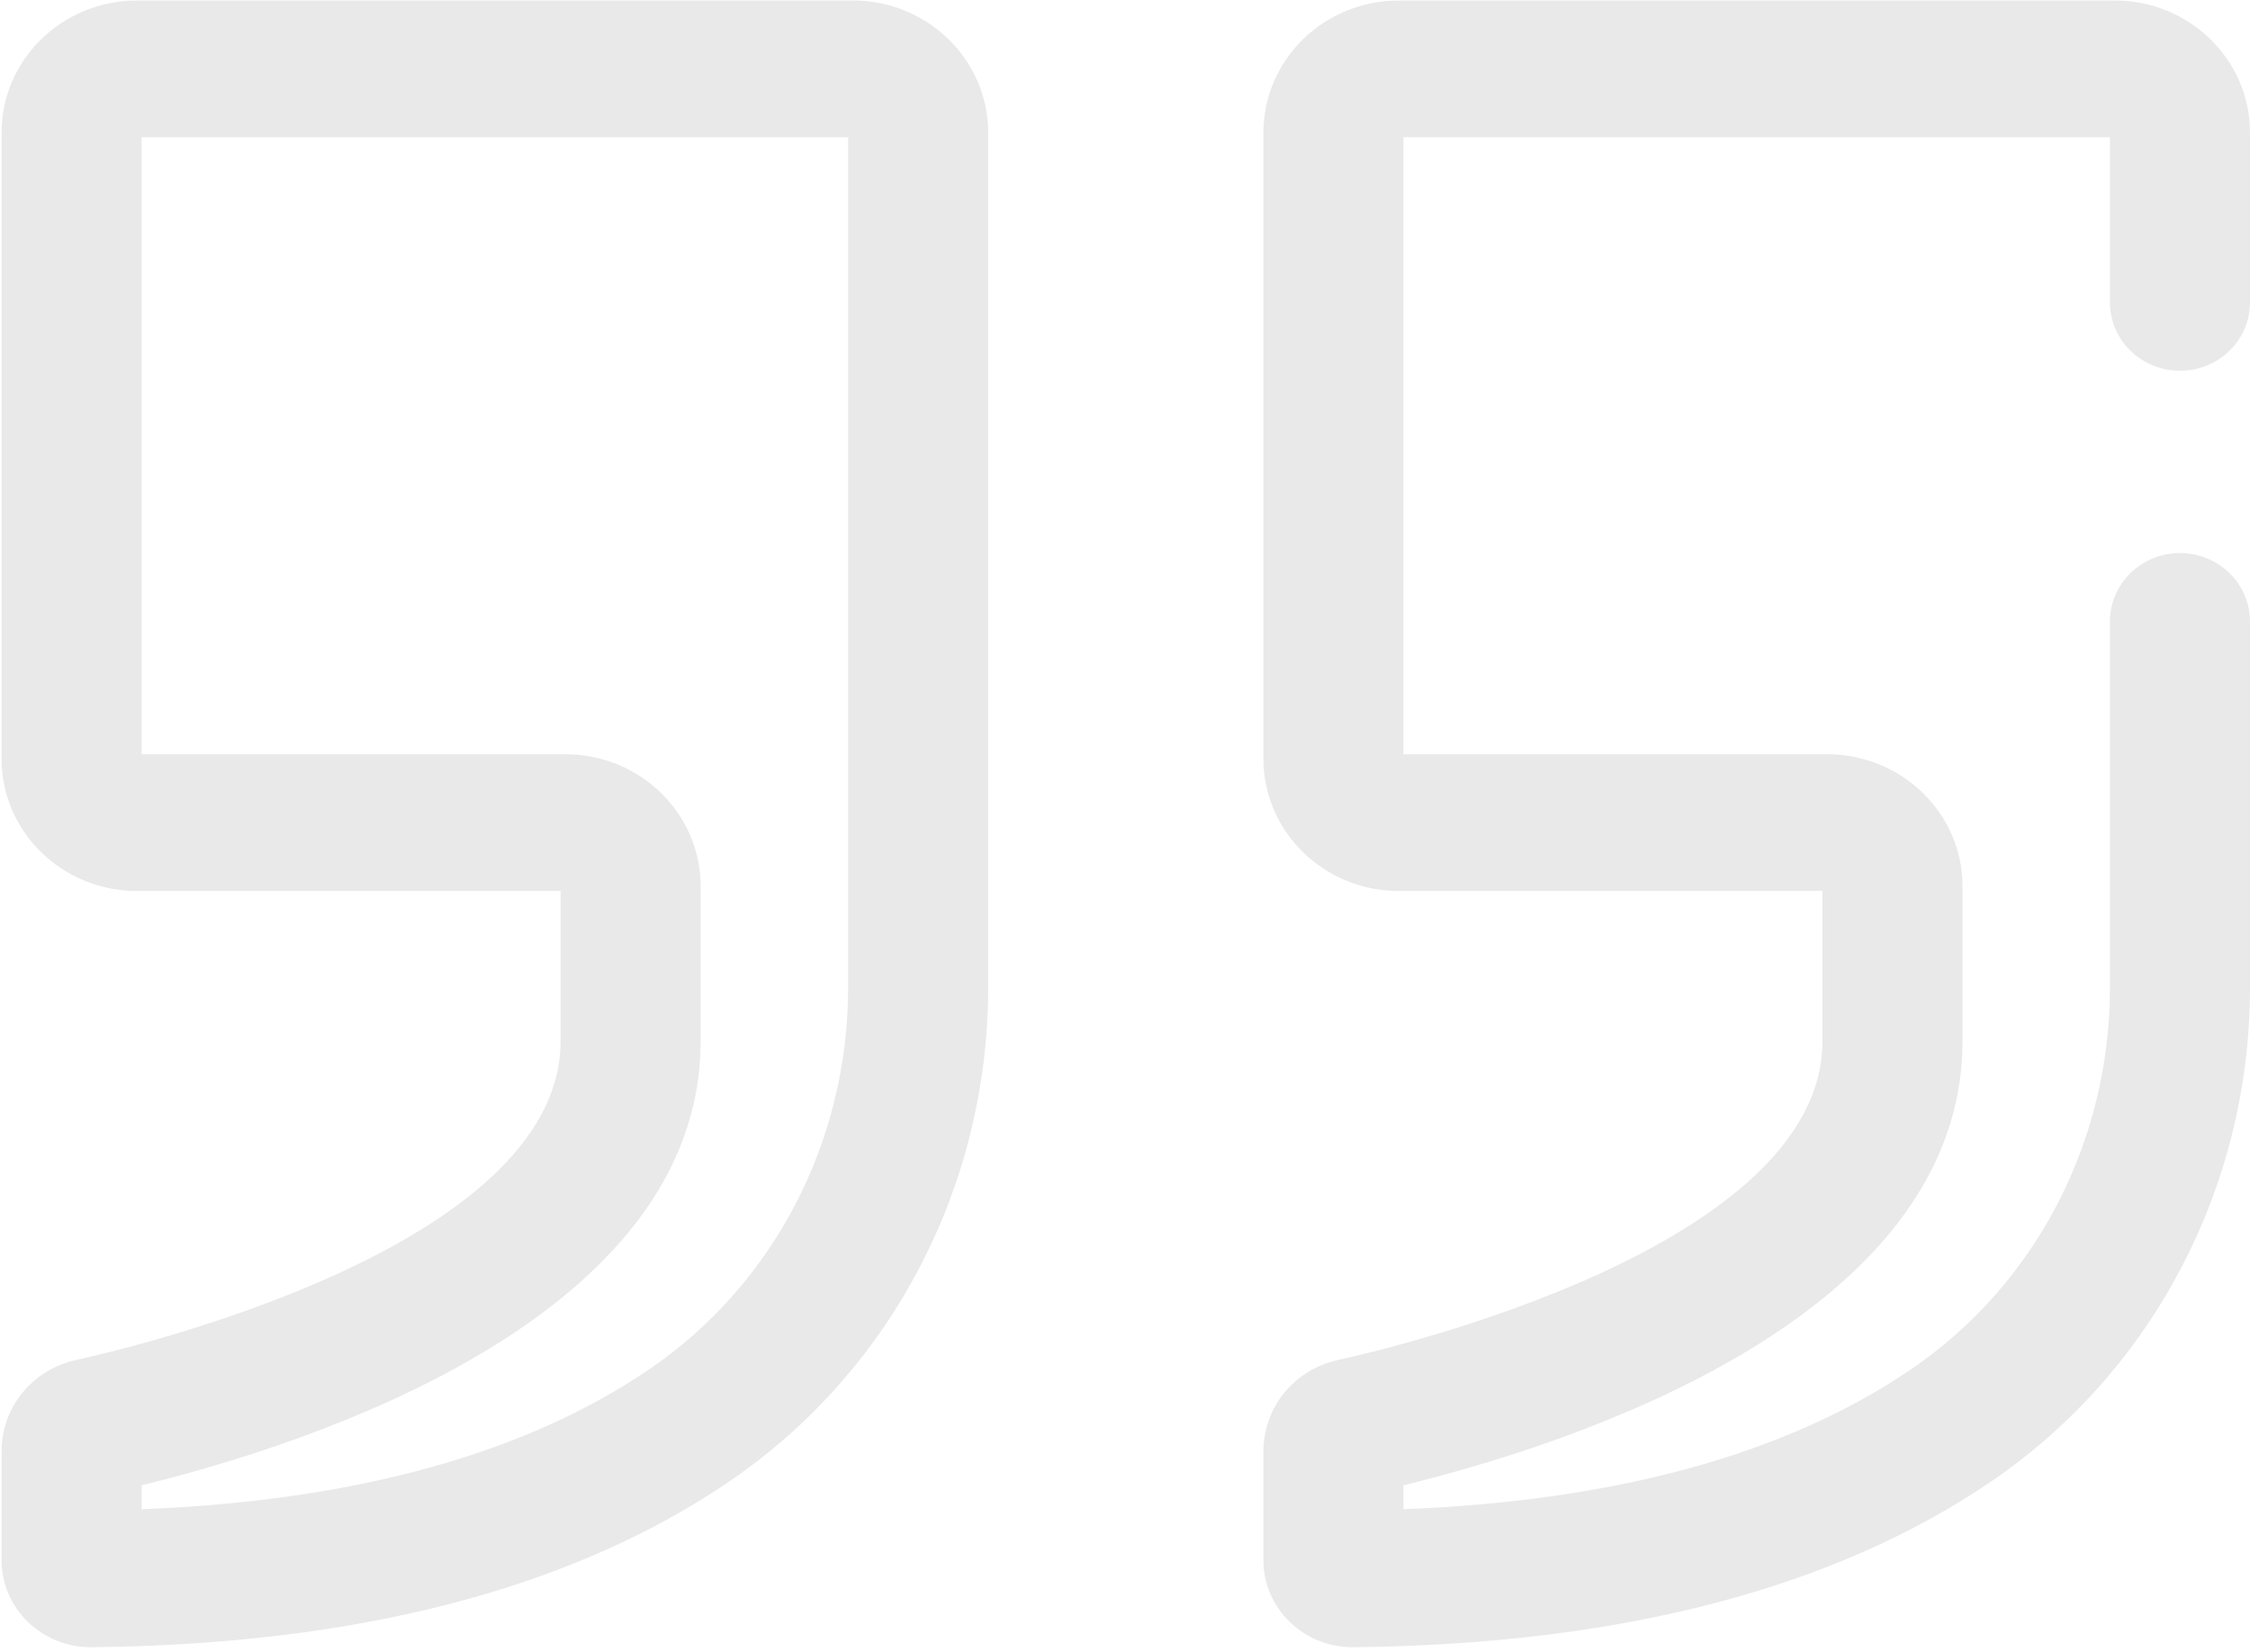 <?xml version="1.0" encoding="UTF-8"?> <svg xmlns="http://www.w3.org/2000/svg" width="241" height="177" viewBox="0 0 241 177" fill="none"> <path d="M8.195 145.696C3.469 146.726 0.168 150.758 0.168 155.5V167.154C0.168 169.66 1.176 172.014 3.004 173.776C4.809 175.519 7.188 176.477 9.711 176.477H9.816C38.352 176.191 61.375 170.183 78.254 158.624C95.531 146.791 105.844 127.038 105.844 105.783V14.2C105.844 6.402 99.344 0.055 91.359 0.055H14.656C6.668 0.055 0.168 6.402 0.168 14.2V81.308C0.168 89.109 6.668 95.457 14.656 95.457H60.047V111.52C60.047 133.699 13.5 144.533 8.195 145.696ZM60.562 80.808H15.168V14.703H90.844V105.779C90.844 122.266 82.918 137.536 69.644 146.631C56.344 155.74 38.035 160.798 15.168 161.695V159.131C33.109 154.741 75.047 141.279 75.047 111.52V94.953C75.047 87.152 68.551 80.808 60.562 80.808Z" fill="#231F20" fill-opacity="0.1"></path> <path d="M226.516 0.055H149.812C141.824 0.055 135.328 6.402 135.328 14.2V81.308C135.328 89.109 141.824 95.457 149.812 95.457H195.207V111.52C195.207 133.699 148.66 144.533 143.352 145.696C138.625 146.73 135.328 150.762 135.328 155.5V167.154C135.328 169.66 136.332 172.014 138.16 173.78C139.965 175.523 142.344 176.477 144.871 176.477H144.973C173.508 176.191 196.535 170.186 213.414 158.624C230.688 146.791 241 127.038 241 105.783V66.579C241 62.536 237.645 59.255 233.5 59.255C229.355 59.255 226 62.536 226 66.579V105.783C226 122.27 218.074 137.54 204.801 146.631C191.5 155.74 173.195 160.802 150.324 161.695V159.131C168.266 154.744 210.207 141.282 210.207 111.524V94.953C210.207 87.156 203.707 80.808 195.719 80.808H150.324V14.703H226V32.396C226 36.443 229.355 39.72 233.5 39.72C237.645 39.72 241 36.443 241 32.396V14.2C241 6.399 234.504 0.055 226.516 0.055Z" fill="#231F20" fill-opacity="0.1"></path> </svg> 